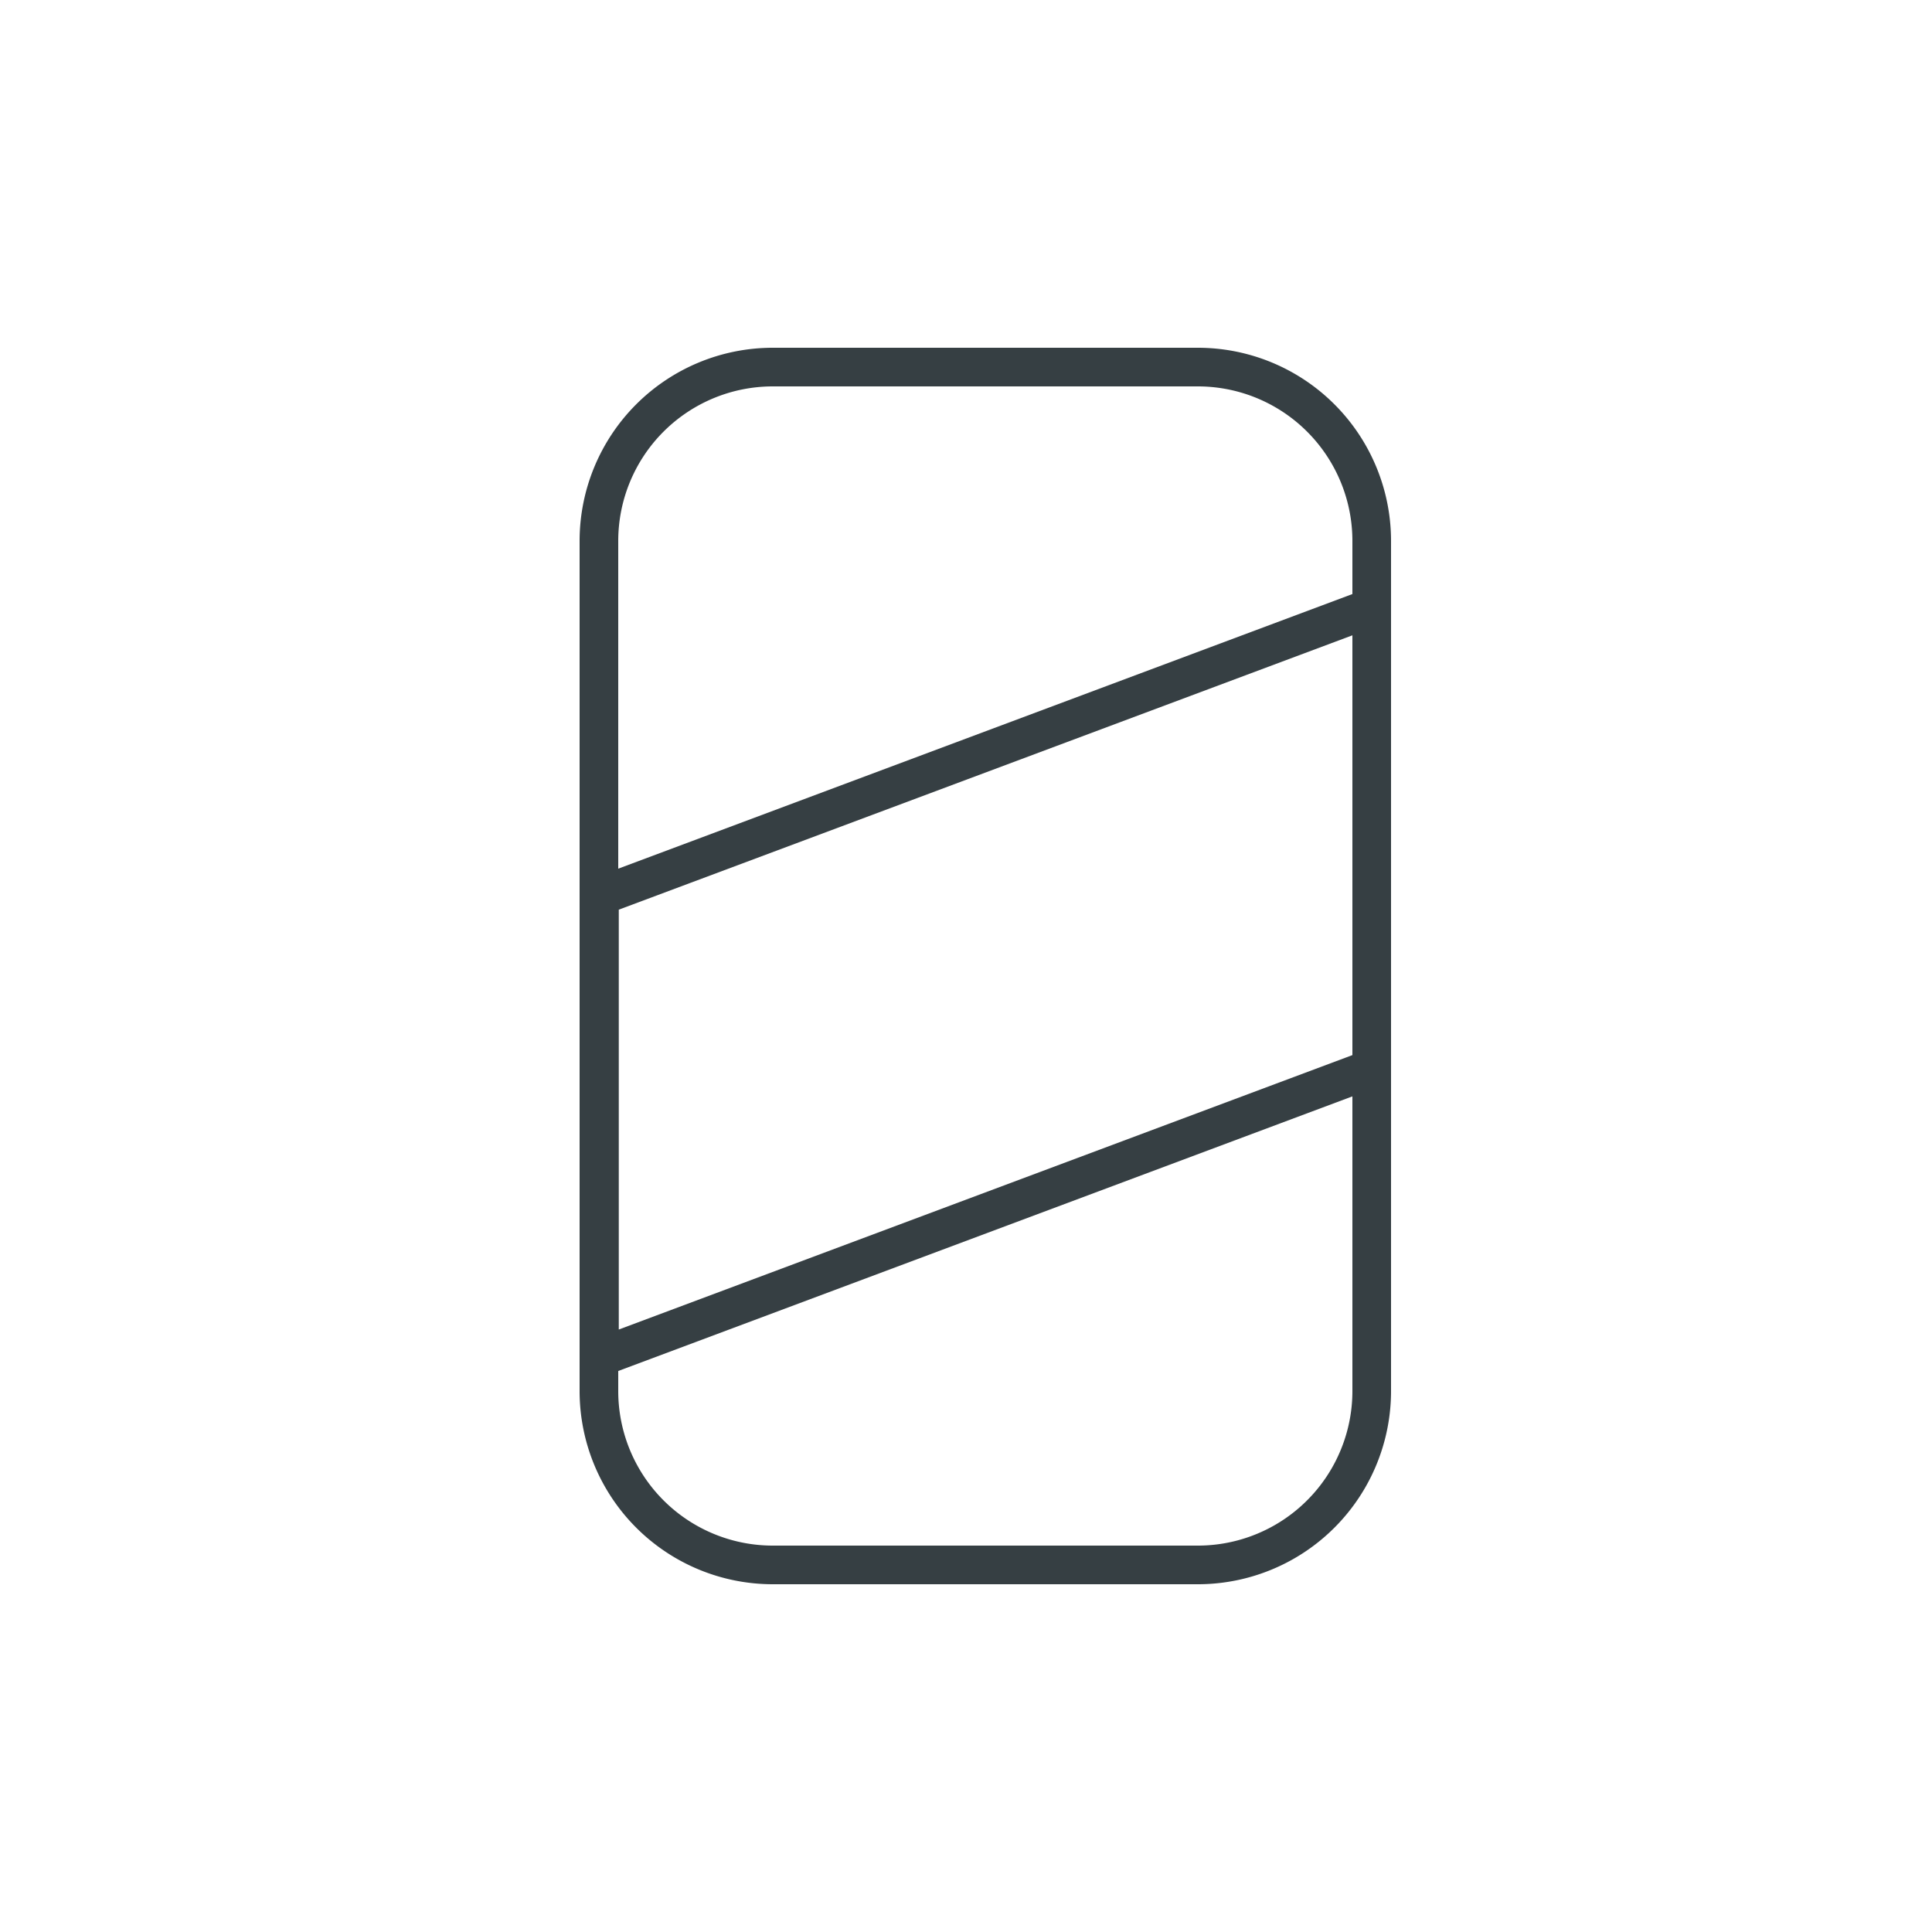 <svg xmlns="http://www.w3.org/2000/svg" xmlns:xlink="http://www.w3.org/1999/xlink" width="50" height="50" viewBox="0 0 50 50">
  <defs>
    <clipPath id="clip-path">
      <rect id="Rectangle_1001" data-name="Rectangle 1001" width="50" height="50" transform="translate(-7034 -21349)" fill="#fff" stroke="#707070" stroke-width="1"/>
    </clipPath>
  </defs>
  <g id="saites-aizsargi-locitavu-atbalsts" transform="translate(7034 21349)" clip-path="url(#clip-path)">
    <g id="Group_2163" data-name="Group 2163" transform="translate(79 -69)">
      <path id="Rectangle_919" data-name="Rectangle 919" d="M5,1A4,4,0,0,0,1,5V27a4,4,0,0,0,4,4H16a4,4,0,0,0,4-4V5a4,4,0,0,0-4-4H5M5,0H16a5,5,0,0,1,5,5V27a5,5,0,0,1-5,5H5a5,5,0,0,1-5-5V5A5,5,0,0,1,5,0Z" transform="translate(-7098 -21271)" fill="#363f43"/>
      <path id="Path_4267" data-name="Path 4267" d="M8,1.442l-18.986,7.1V19.408L8,12.306V1.442M9,0V13l-20.986,7.85v-13Z" transform="translate(-7086 -21265)" fill="#363f43"/>
    </g>
  </g>
</svg>
